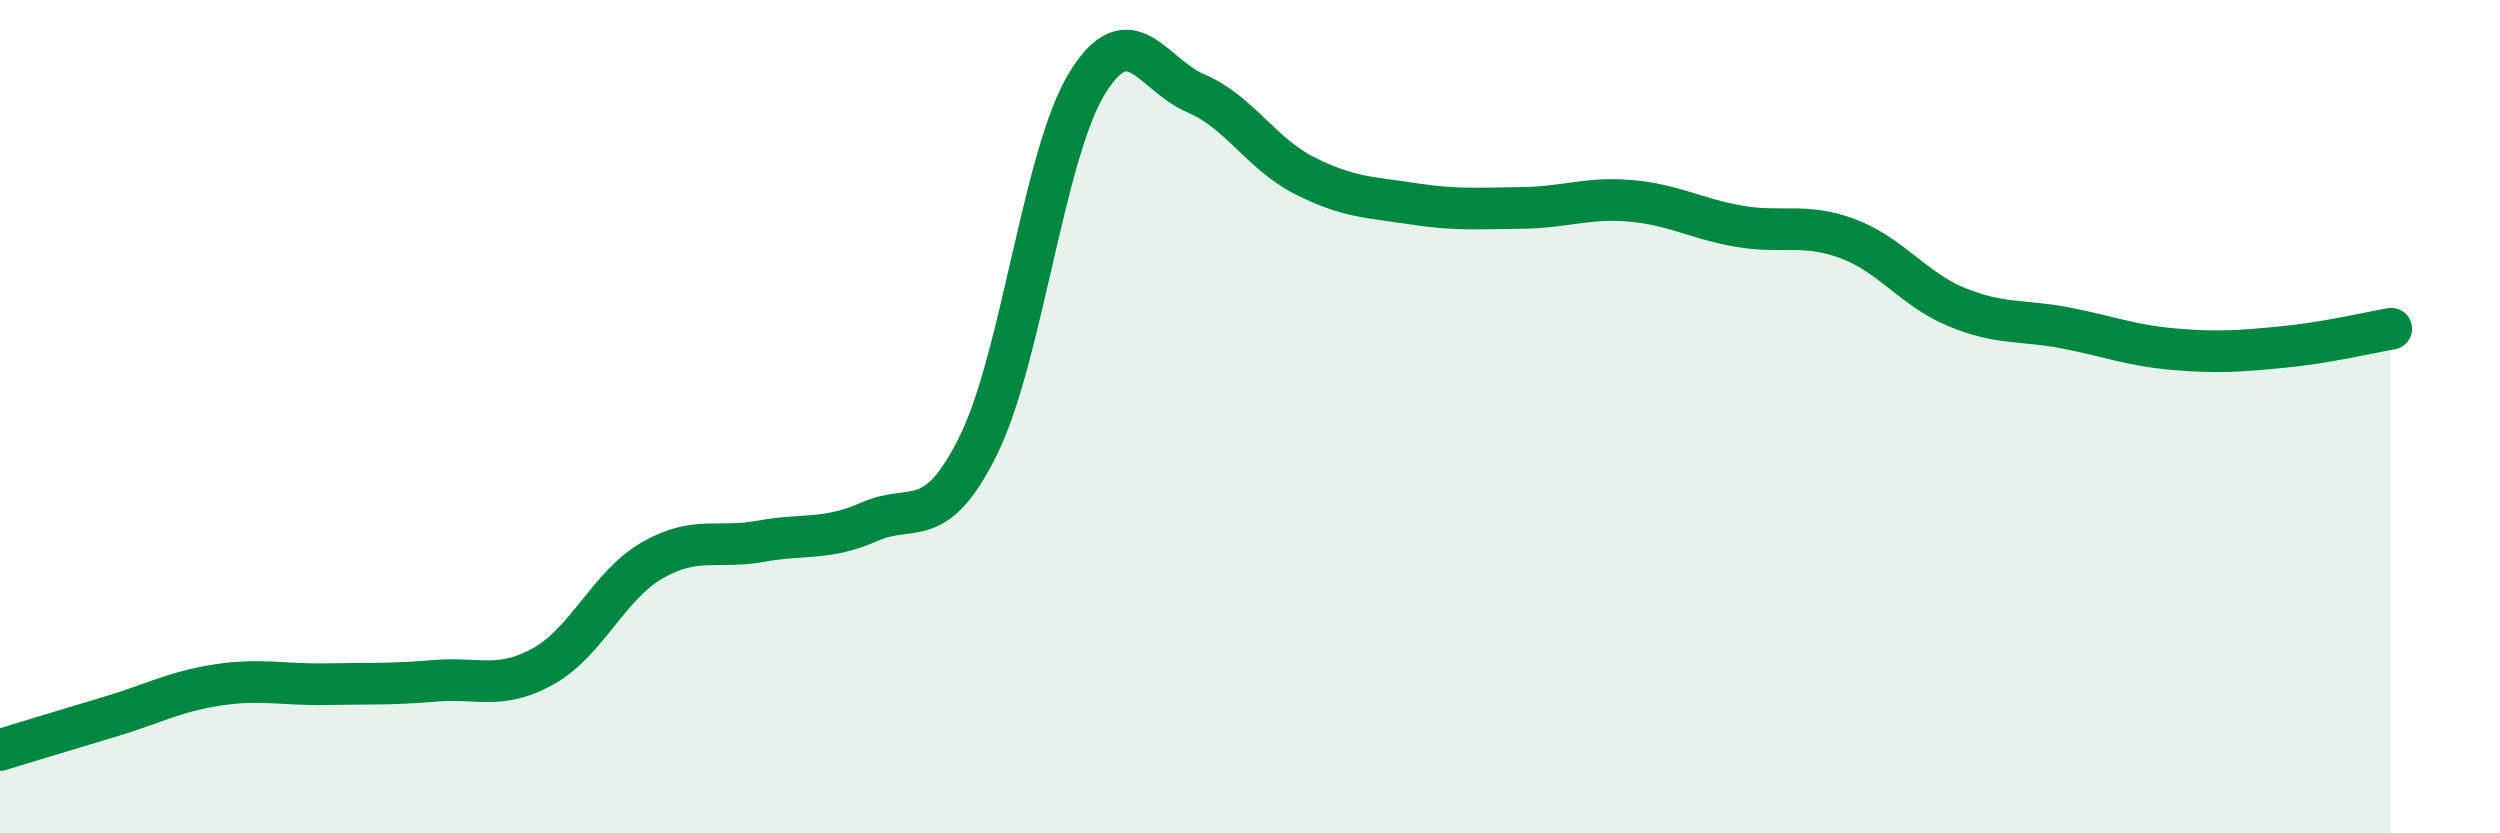 
    <svg width="60" height="20" viewBox="0 0 60 20" xmlns="http://www.w3.org/2000/svg">
      <path
        d="M 0,18 C 0.52,17.84 1.57,17.52 2.61,17.21 C 3.65,16.9 4.18,16.6 5.22,16.44 C 6.26,16.28 6.79,16.44 7.83,16.42 C 8.87,16.4 9.39,16.43 10.43,16.34 C 11.47,16.25 12,16.57 13.04,15.99 C 14.08,15.41 14.61,14.05 15.65,13.45 C 16.69,12.85 17.22,13.18 18.26,12.99 C 19.3,12.8 19.83,12.98 20.87,12.52 C 21.91,12.06 22.44,12.79 23.48,10.69 C 24.52,8.59 25.05,3.69 26.09,2 C 27.13,0.31 27.66,1.8 28.7,2.24 C 29.74,2.68 30.26,3.68 31.3,4.21 C 32.34,4.74 32.87,4.73 33.91,4.89 C 34.95,5.05 35.48,5 36.52,4.99 C 37.56,4.98 38.09,4.73 39.13,4.82 C 40.17,4.91 40.7,5.25 41.74,5.43 C 42.78,5.61 43.31,5.34 44.35,5.73 C 45.39,6.12 45.92,6.94 46.96,7.37 C 48,7.8 48.53,7.67 49.57,7.87 C 50.61,8.07 51.13,8.29 52.17,8.38 C 53.21,8.47 53.74,8.43 54.78,8.33 C 55.82,8.23 56.87,7.98 57.39,7.89L57.39 20L0 20Z"
        fill="#008740"
        opacity="0.1"
        stroke-linecap="round"
        stroke-linejoin="round"
      />
      <path
        d="M 0,18 C 0.52,17.84 1.57,17.52 2.61,17.21 C 3.65,16.9 4.18,16.6 5.22,16.44 C 6.26,16.28 6.79,16.44 7.83,16.42 C 8.87,16.4 9.39,16.43 10.43,16.34 C 11.47,16.25 12,16.57 13.04,15.99 C 14.08,15.41 14.61,14.05 15.65,13.45 C 16.69,12.85 17.22,13.18 18.26,12.99 C 19.3,12.8 19.83,12.98 20.87,12.52 C 21.91,12.06 22.44,12.79 23.48,10.69 C 24.52,8.59 25.05,3.69 26.09,2 C 27.13,0.31 27.66,1.8 28.7,2.24 C 29.74,2.68 30.26,3.68 31.3,4.21 C 32.34,4.74 32.87,4.73 33.91,4.89 C 34.95,5.05 35.48,5 36.52,4.99 C 37.56,4.98 38.09,4.73 39.13,4.82 C 40.17,4.91 40.7,5.25 41.74,5.43 C 42.78,5.61 43.31,5.34 44.35,5.73 C 45.39,6.12 45.92,6.94 46.96,7.37 C 48,7.8 48.53,7.67 49.57,7.87 C 50.61,8.07 51.13,8.29 52.17,8.38 C 53.21,8.47 53.74,8.43 54.78,8.33 C 55.82,8.23 56.87,7.98 57.39,7.89"
        stroke="#008740"
        stroke-width="1"
        fill="none"
        stroke-linecap="round"
        stroke-linejoin="round"
      />
    </svg>
  